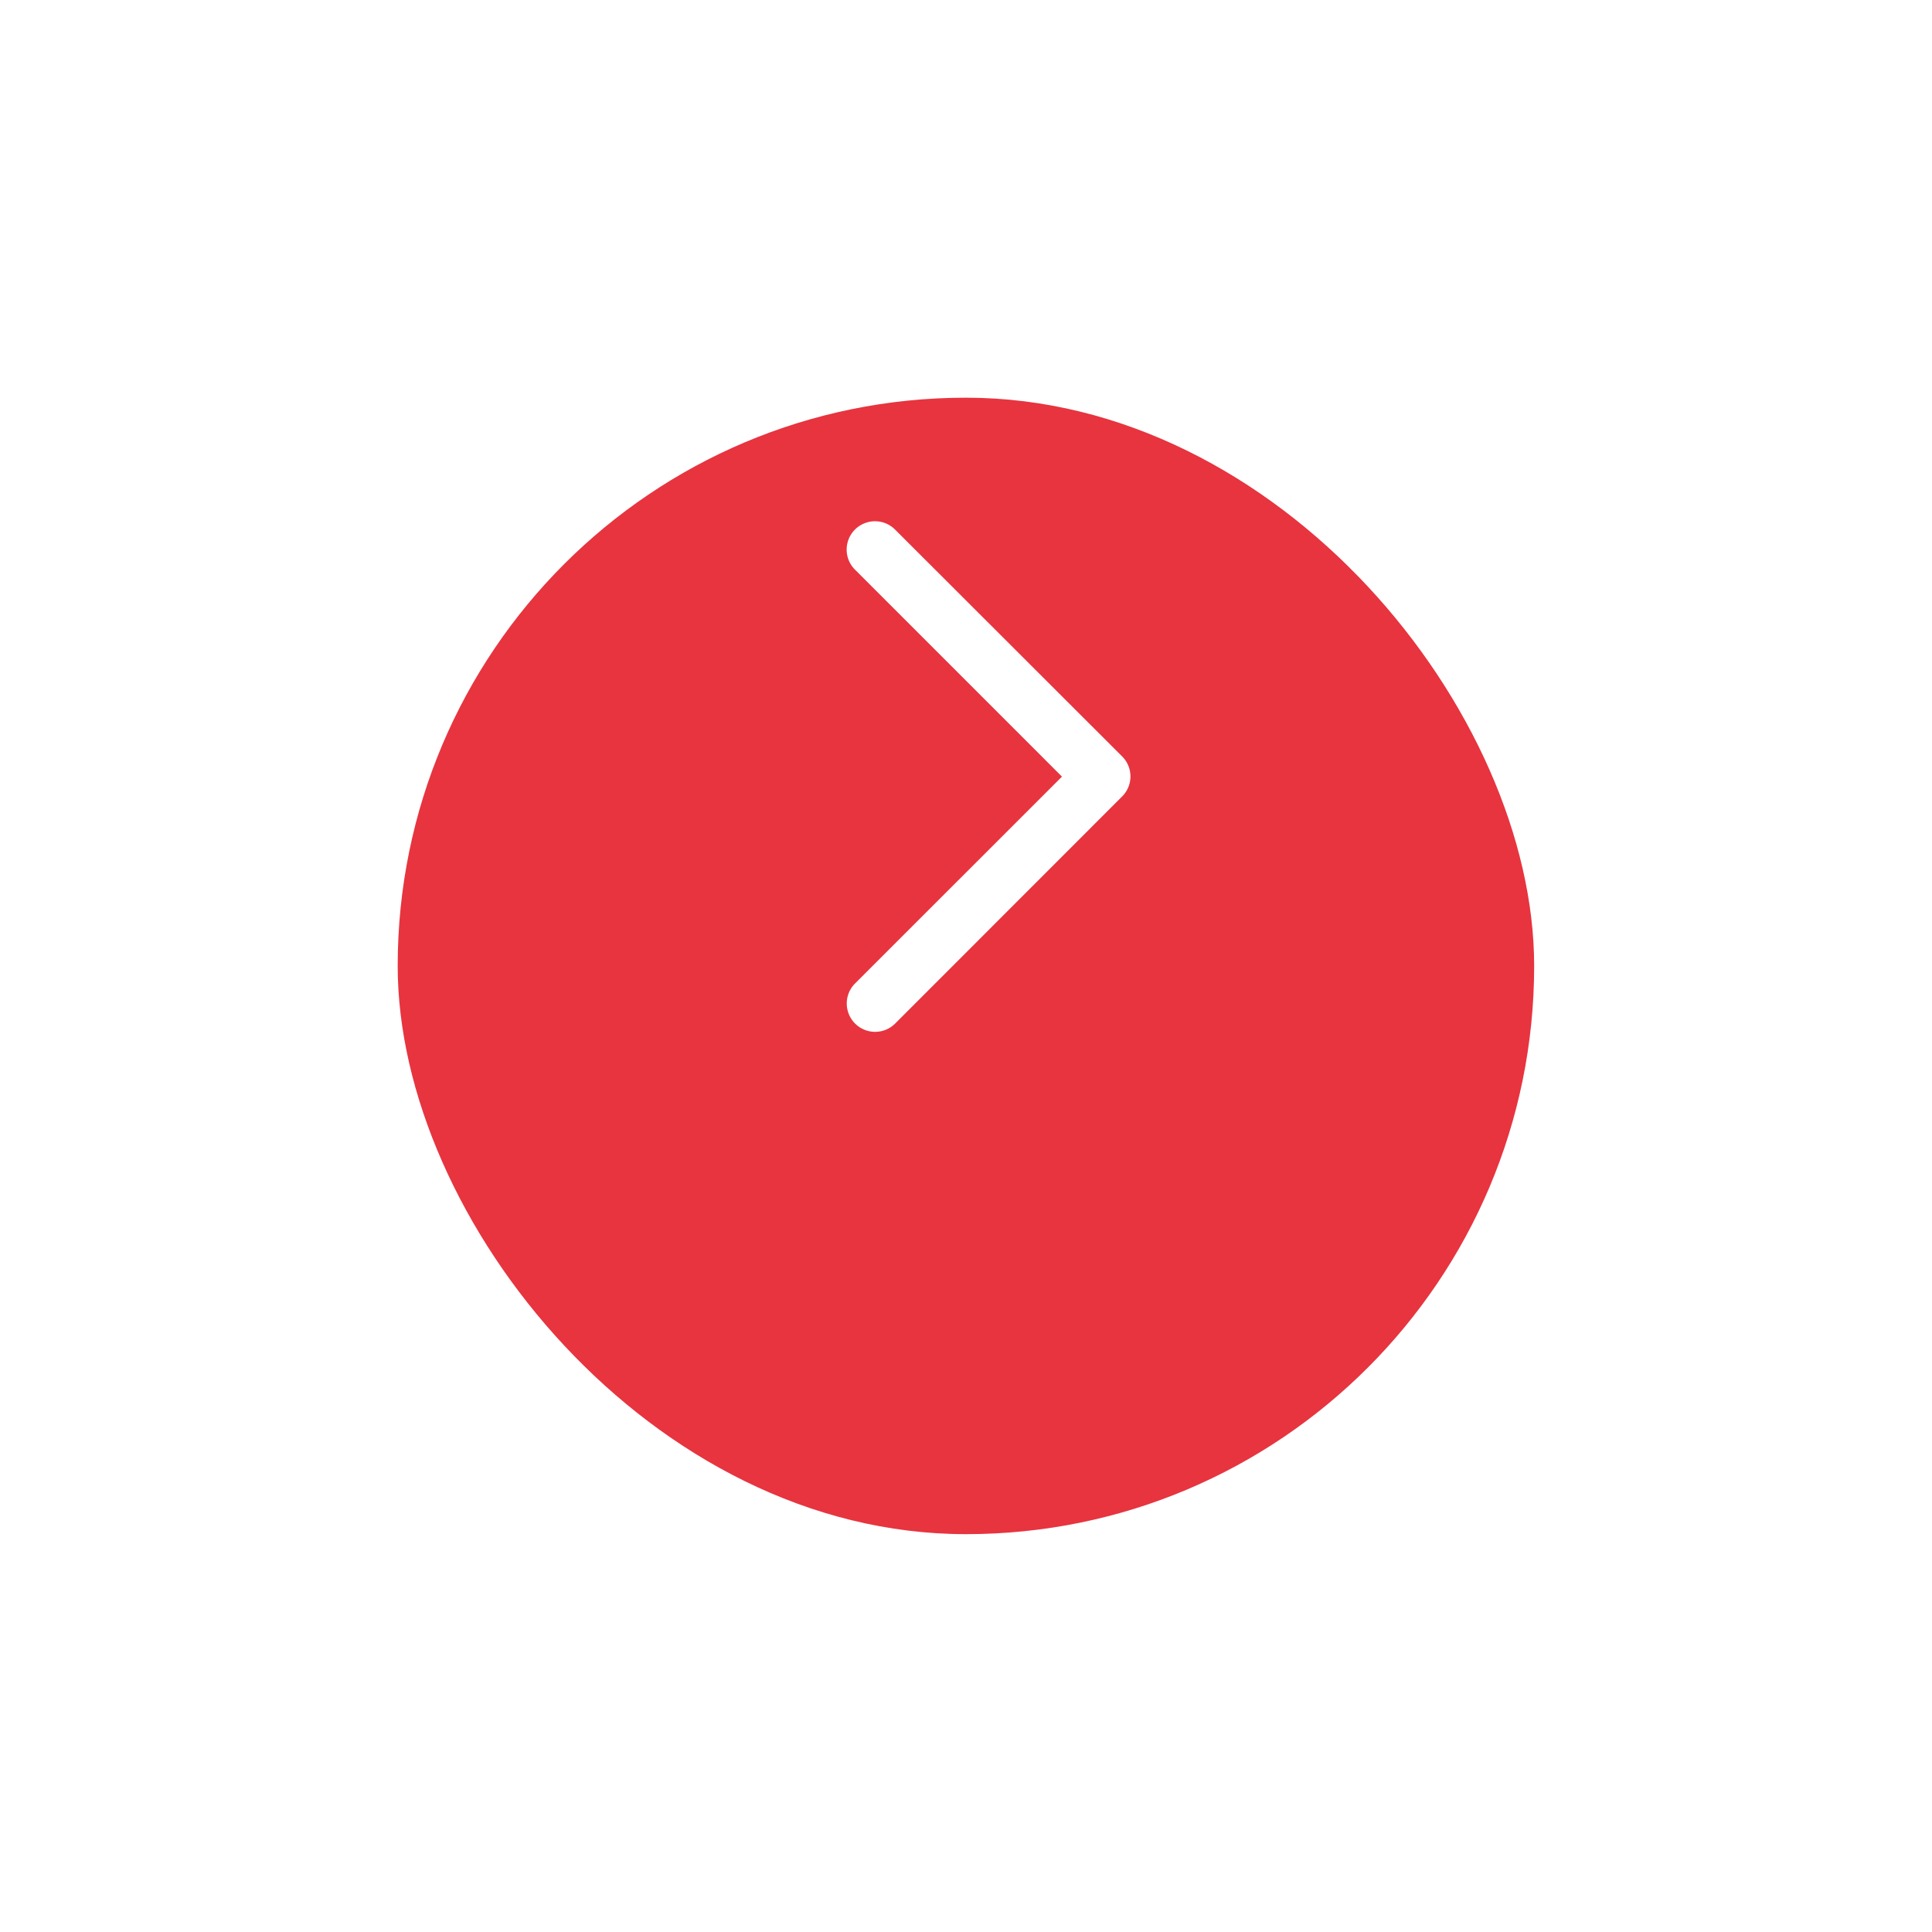 <svg xmlns="http://www.w3.org/2000/svg" width="51" height="51"><defs><filter id="a" x="0" y="0" width="51" height="51" filterUnits="userSpaceOnUse"><feOffset dy="5"/><feGaussianBlur stdDeviation="3.5" result="blur"/><feFlood flood-opacity=".169"/><feComposite operator="in" in2="blur"/><feComposite in="SourceGraphic"/></filter></defs><g data-name="Group 1395"><g transform="translate(-.002 -.002)" filter="url(#a)"><rect data-name="Rectangle 179" width="30" height="30" rx="15" transform="translate(10.5 5.5)" fill="#e7343f"/></g><path data-name="chevron-up-regular (3)" d="M29.621 19.967a.746.746 0 010 1.058l-5.991 5.994a.748.748 0 11-1.058-1.059l5.461-5.459-5.464-5.464a.748.748 0 111.058-1.058z" fill="#fff"/></g></svg>